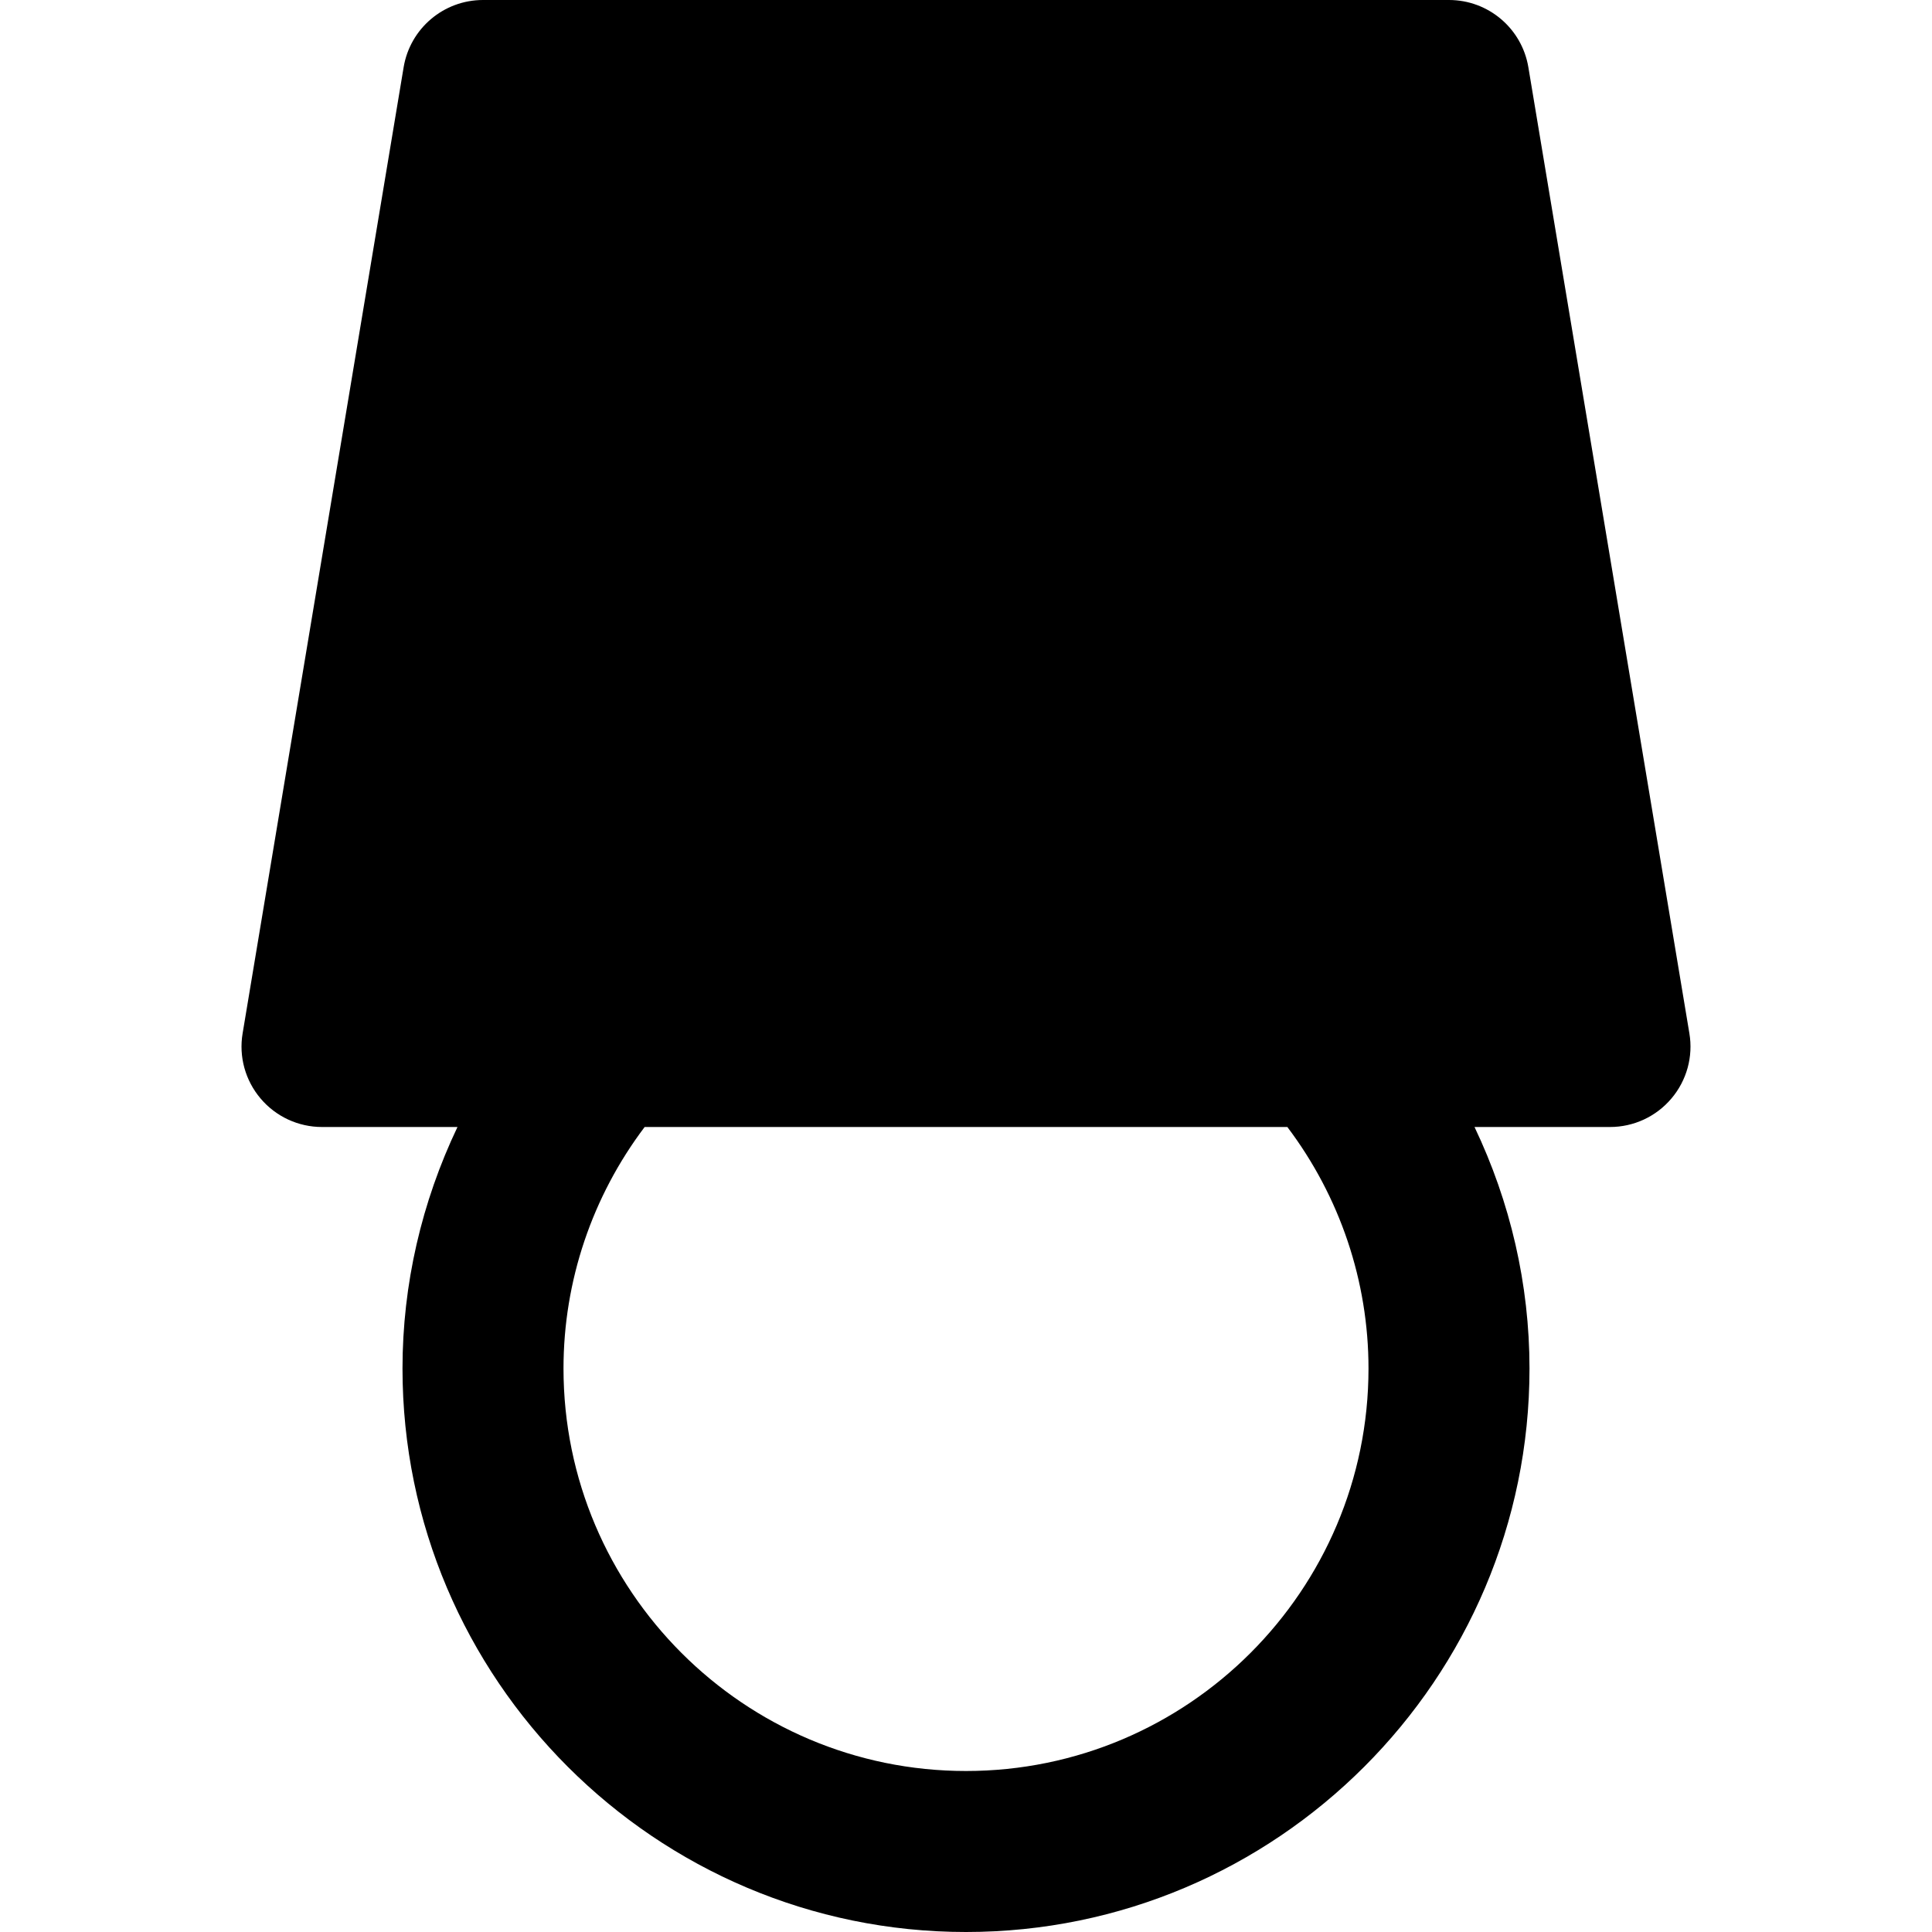 <?xml version="1.0" encoding="iso-8859-1"?>
<!-- Uploaded to: SVG Repo, www.svgrepo.com, Generator: SVG Repo Mixer Tools -->
<svg fill="#000000" height="800px" width="800px" version="1.1" id="Layer_1" xmlns="http://www.w3.org/2000/svg" xmlns:xlink="http://www.w3.org/1999/xlink" 
	 viewBox="0 0 491.52 491.52" xml:space="preserve">
<g>
	<g>
		<path d="M429.793,262.881l-40.96-245.76C387.195,7.25,378.655,0,368.64,0H122.88c-10.015,0-18.555,7.25-20.193,17.121
			l-40.96,245.76c-1.004,5.939,0.676,12.001,4.567,16.589c3.891,4.608,9.605,7.25,15.626,7.25h34.468
			c-9.093,19.067-13.988,39.997-13.988,61.44c0,79.032,64.328,143.36,143.36,143.36s143.36-64.328,143.36-143.36
			c0-21.443-4.895-42.373-13.988-61.44H409.6c6.021,0,11.735-2.642,15.626-7.25C429.117,274.883,430.797,268.82,429.793,262.881z
			 M245.76,450.56c-56.463,0-102.4-45.937-102.4-102.4c0-22.221,7.27-43.725,20.644-61.44h163.512
			c13.373,17.715,20.644,39.219,20.644,61.44C348.16,404.623,302.223,450.56,245.76,450.56z"/>
	</g>
</g>
</svg>